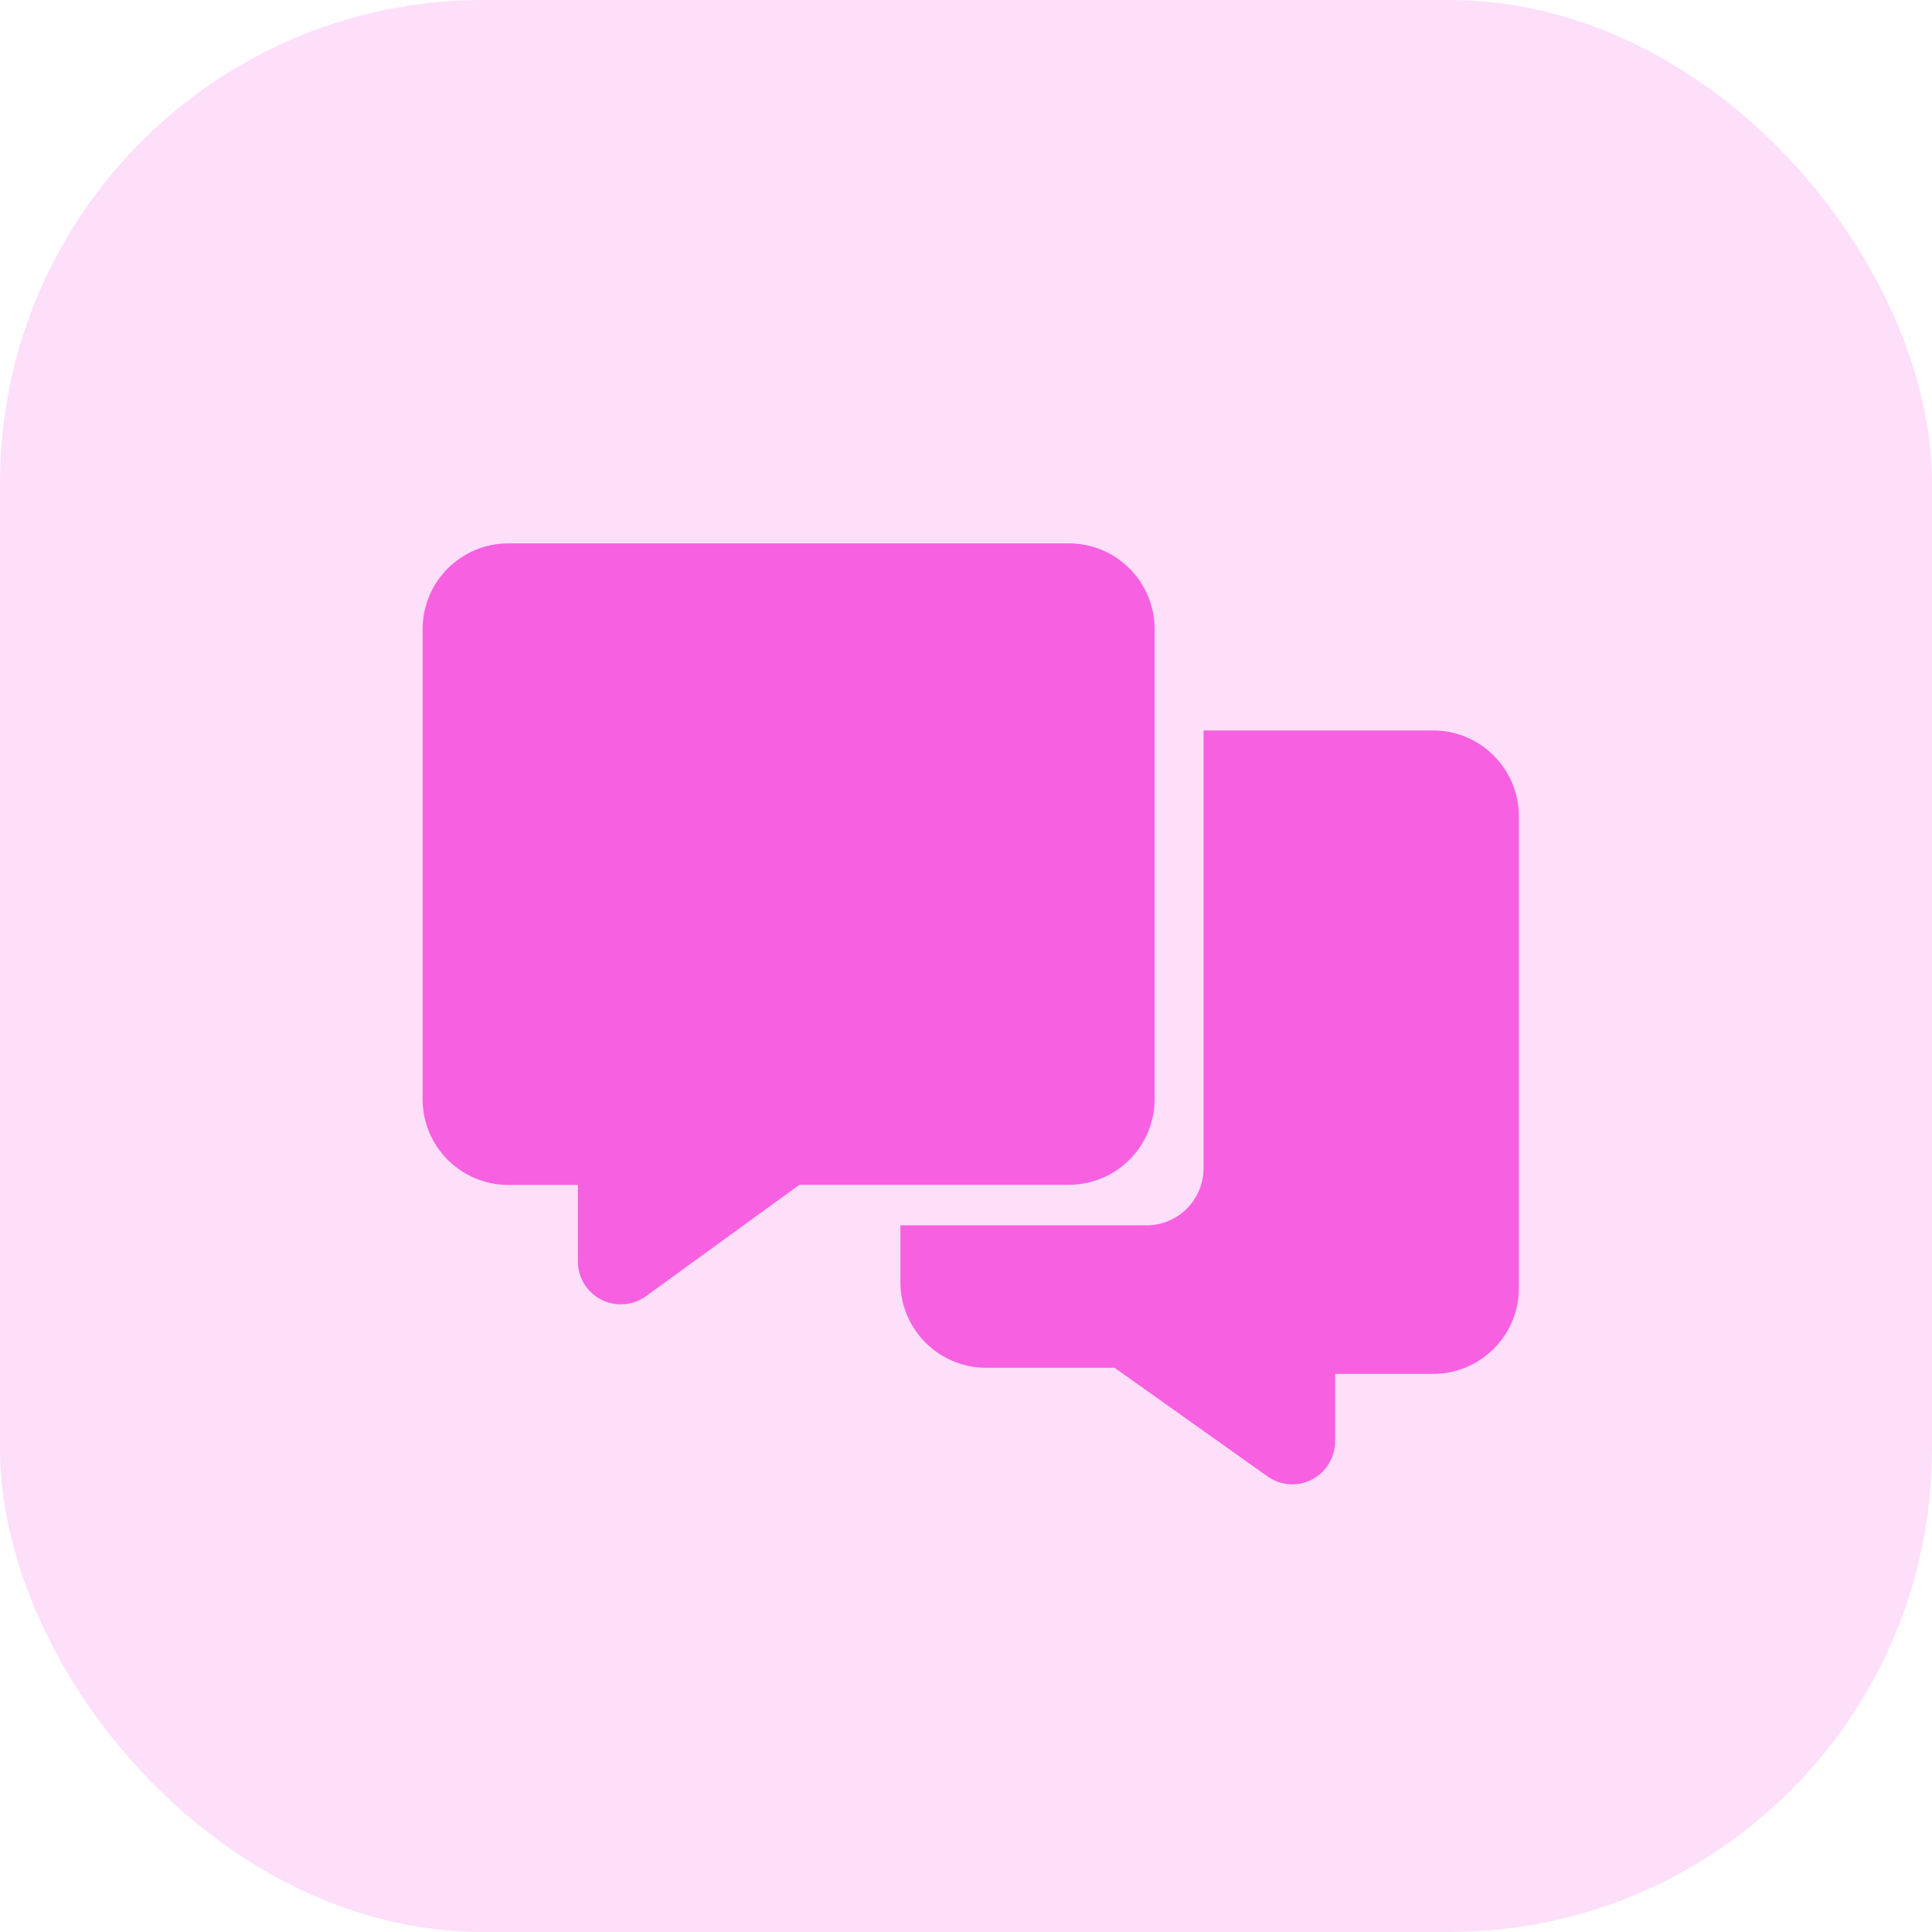 <svg width="24" height="24" viewBox="0 0 24 24" fill="none" xmlns="http://www.w3.org/2000/svg">
<g id="Group 1000005155">
<rect id="Rectangle 34626106" width="24" height="24" rx="6" fill="#F760E1" fill-opacity="0.2"/>
<g id="Frame">
<path id="Union" fill-rule="evenodd" clip-rule="evenodd" d="M14.343 7.815V13.653C14.343 14.241 13.866 14.718 13.278 14.718H9.93L8.024 16.102C7.931 16.17 7.821 16.203 7.711 16.203C7.63 16.203 7.546 16.184 7.47 16.145C7.291 16.054 7.179 15.871 7.179 15.671V14.72H6.315C5.727 14.72 5.25 14.242 5.25 13.655V7.815C5.25 7.227 5.727 6.75 6.315 6.75H13.278C13.866 6.75 14.343 7.227 14.343 7.815ZM14.951 9.074H17.803C18.39 9.074 18.868 9.552 18.868 10.139V16.002C18.868 16.59 18.39 17.067 17.803 17.067H16.586V17.896C16.586 18.087 16.488 18.27 16.321 18.366C16.238 18.416 16.146 18.439 16.053 18.439C15.945 18.439 15.837 18.405 15.745 18.34L13.846 16.991H12.25C11.663 16.991 11.185 16.513 11.185 15.926V15.222H14.241C14.634 15.222 14.951 14.904 14.951 14.512V9.074Z" fill="#F760E1"/>
</g>
</g>
</svg>
